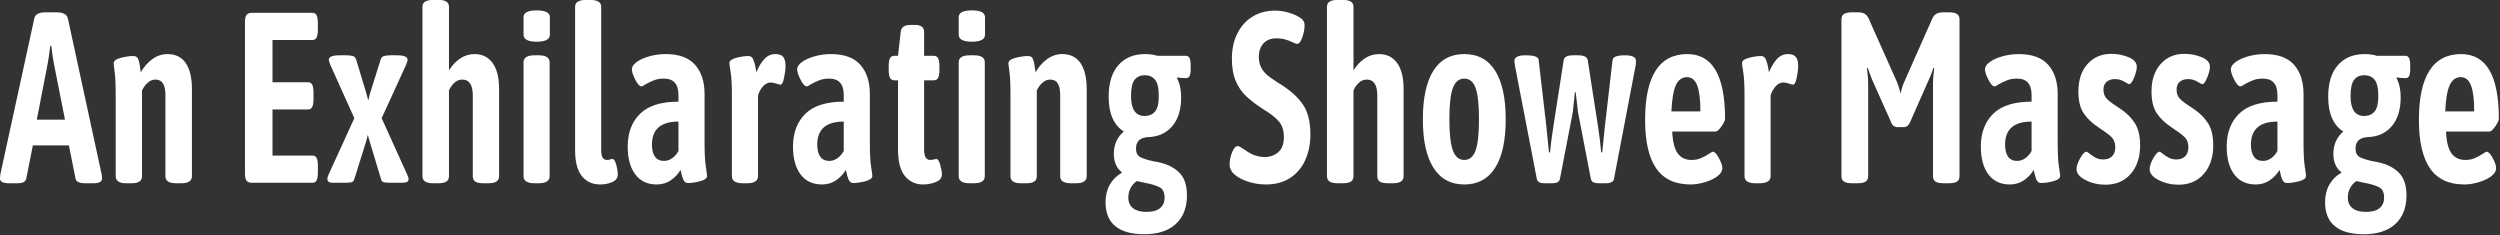 <?xml version="1.0" encoding="UTF-8" standalone="no"?>
<!DOCTYPE svg PUBLIC "-//W3C//DTD SVG 1.1//EN" "http://www.w3.org/Graphics/SVG/1.1/DTD/svg11.dtd">
<svg width="100%" height="100%" viewBox="0 0 2071 195" version="1.1" xmlns="http://www.w3.org/2000/svg" xmlns:xlink="http://www.w3.org/1999/xlink" xml:space="preserve" xmlns:serif="http://www.serif.com/" style="fill-rule:evenodd;clip-rule:evenodd;stroke-linejoin:round;stroke-miterlimit:2;">
    <rect x="0" y="0" width="2071" height="195" fill="#333333" stroke="none"/>
    <g transform="matrix(0.865,0,0,1.014,-173.644,-515.43)">
        <path d="M209.411,658.022C203.593,658.022 200.683,656.7 200.683,654.055C200.683,653.658 200.816,652.534 201.08,650.683L233.611,523.338C234.404,520.032 237.975,518.379 244.322,518.379L254.835,518.379C261.182,518.379 264.819,520.032 265.745,523.338L298.077,650.683C298.341,652.534 298.473,653.658 298.473,654.055C298.473,656.7 295.763,658.022 290.341,658.022L282.407,658.022C276.72,658.022 273.613,656.766 273.084,654.253L266.736,627.078L232.222,627.078L225.875,654.253C225.346,656.766 222.503,658.022 217.345,658.022L209.411,658.022ZM262.968,606.053L252.256,559.835C251.331,555.604 250.537,550.909 249.876,545.752L248.884,545.752C248.223,550.909 247.43,555.604 246.504,559.835L235.991,606.053L262.968,606.053ZM321.483,658.022C314.871,658.022 311.565,656.105 311.565,652.27L311.565,586.812C311.565,577.688 311.234,571.142 310.573,567.175C309.912,563.207 309.581,560.893 309.581,560.232C309.581,558.116 311.863,556.562 316.425,555.571C320.987,554.579 324.987,554.083 328.425,554.083C330.673,554.083 332.194,554.843 332.988,556.364C333.781,557.885 334.343,559.769 334.674,562.017C335.004,564.265 335.302,566.051 335.566,567.373C338.475,563.009 342.145,559.439 346.575,556.662C351.005,553.885 355.865,552.496 361.154,552.496C368.824,552.496 374.643,554.943 378.61,559.835C382.577,564.728 384.56,571.869 384.56,581.258L384.56,652.27C384.56,656.105 381.188,658.022 374.444,658.022L369.485,658.022C362.609,658.022 359.171,656.105 359.171,652.27L359.171,586.217C359.171,581.853 358.41,578.613 356.89,576.497C355.369,574.382 352.889,573.324 349.451,573.324C346.939,573.324 344.558,574.15 342.31,575.803C340.062,577.456 338.211,579.605 336.756,582.25L336.756,652.27C336.756,654.253 335.93,655.708 334.277,656.634C332.624,657.559 330.078,658.022 326.64,658.022L321.483,658.022ZM442.084,657.625C439.704,657.625 437.985,657.063 436.927,655.939C435.869,654.815 435.34,652.931 435.34,650.286L435.34,526.115C435.34,523.47 435.869,521.585 436.927,520.461C437.985,519.337 439.704,518.775 442.084,518.775L500.004,518.775C501.856,518.775 503.178,519.47 503.971,520.858C504.765,522.247 505.162,524.396 505.162,527.305L505.162,532.462C505.162,535.371 504.765,537.52 503.971,538.909C503.178,540.297 501.856,540.991 500.004,540.991L461.721,540.991L461.721,575.506L495.839,575.506C497.69,575.506 499.013,576.2 499.806,577.588C500.599,578.977 500.996,581.126 500.996,584.035L500.996,589.192C500.996,592.101 500.599,594.25 499.806,595.639C499.013,597.027 497.69,597.722 495.839,597.722L461.721,597.722L461.721,635.409L500.203,635.409C501.922,635.409 503.178,636.071 503.971,637.393C504.765,638.715 505.162,640.897 505.162,643.939L505.162,649.096C505.162,652.138 504.765,654.32 503.971,655.642C503.178,656.964 501.922,657.625 500.203,657.625L442.084,657.625ZM519.245,657.625C515.939,657.625 514.286,656.568 514.286,654.452C514.286,653.394 514.815,651.939 515.873,650.088L540.072,604.862L517.261,561.621C516.203,559.505 515.675,557.984 515.675,557.058C515.675,554.678 519.113,553.488 525.989,553.488L531.741,553.488C534.783,553.488 537.097,553.686 538.684,554.083C540.271,554.48 541.329,555.472 541.858,557.058L551.18,583.44C551.842,585.159 552.569,587.473 553.362,590.382C553.759,589.457 554.09,588.399 554.354,587.209C554.619,586.019 555.015,584.762 555.544,583.44L565.264,557.058C565.793,555.472 566.851,554.48 568.438,554.083C570.024,553.686 572.272,553.488 575.182,553.488L580.736,553.488C587.612,553.488 591.05,554.678 591.05,557.058C591.05,557.984 590.521,559.505 589.463,561.621L566.256,604.862L590.257,650.088C591.447,652.204 592.042,653.658 592.042,654.452C592.042,655.642 591.546,656.468 590.554,656.931C589.563,657.394 587.943,657.625 585.695,657.625L575.38,657.625C572.206,657.625 569.892,657.493 568.438,657.229C566.983,656.964 566.057,656.105 565.661,654.65L555.346,625.492C554.817,624.037 554.387,622.748 554.057,621.624C553.726,620.5 553.362,619.475 552.966,618.549C552.172,621.458 551.445,623.773 550.784,625.492L540.072,654.65C539.544,656.105 538.585,656.964 537.196,657.229C535.808,657.493 533.527,657.625 530.353,657.625L519.245,657.625ZM615.448,658.022C608.704,658.022 605.332,656.105 605.332,652.27L605.332,513.817C605.332,510.114 608.704,508.263 615.448,508.263L620.804,508.263C627.416,508.263 630.722,510.114 630.722,513.817L630.722,565.786C633.631,561.819 637.168,558.612 641.334,556.166C645.499,553.719 650.161,552.496 655.318,552.496C662.591,552.496 668.31,554.91 672.476,559.736C676.641,564.563 678.724,571.737 678.724,581.258L678.724,652.27C678.724,656.105 675.352,658.022 668.608,658.022L663.649,658.022C660.079,658.022 657.5,657.559 655.913,656.634C654.326,655.708 653.533,654.253 653.533,652.27L653.533,586.217C653.533,577.621 650.161,573.324 643.417,573.324C640.507,573.324 637.929,574.249 635.681,576.101C633.433,577.952 631.78,580.002 630.722,582.25L630.722,652.27C630.722,654.253 629.895,655.708 628.242,656.634C626.589,657.559 624.044,658.022 620.605,658.022L615.448,658.022ZM712.643,658.022C705.635,658.022 702.13,656.105 702.13,652.27L702.13,559.24C702.13,555.405 705.635,553.488 712.643,553.488L716.61,553.488C723.619,553.488 727.123,555.405 727.123,559.24L727.123,652.27C727.123,656.105 723.619,658.022 716.61,658.022L712.643,658.022ZM714.825,542.38C706.362,542.38 702.13,540.462 702.13,536.628L702.13,522.346C702.13,518.643 706.362,516.792 714.825,516.792C723.156,516.792 727.322,518.643 727.322,522.346L727.322,536.628C727.322,540.462 723.156,542.38 714.825,542.38ZM775.522,659.014C768.249,659.014 762.431,656.766 758.067,652.27C753.703,647.774 751.521,640.699 751.521,631.046L751.521,513.817C751.521,510.114 755.026,508.263 762.034,508.263L766.001,508.263C773.01,508.263 776.514,510.114 776.514,513.817L776.514,630.847C776.514,633.756 776.977,635.839 777.903,637.095C778.828,638.352 780.217,638.98 782.068,638.98C782.994,638.98 783.953,638.848 784.944,638.583C785.936,638.319 786.697,638.186 787.226,638.186C788.68,638.186 789.903,639.74 790.895,642.848C791.887,645.955 792.383,648.633 792.383,650.881C792.383,653.658 790.631,655.708 787.126,657.03C783.622,658.353 779.754,659.014 775.522,659.014ZM829.674,659.014C820.814,659.014 813.971,656.27 809.144,650.782C804.317,645.294 801.904,637.724 801.904,628.07C801.904,616.83 805.838,607.904 813.706,601.292C821.574,594.68 833.839,591.374 850.501,591.374L850.501,586.019C850.501,577.026 845.873,572.53 836.616,572.53C833.046,572.53 829.938,572.96 827.294,573.82C824.649,574.679 821.806,575.836 818.764,577.291C817.045,578.349 815.789,578.878 814.996,578.878C813.276,578.878 811.326,577.059 809.144,573.423C806.962,569.786 805.871,566.976 805.871,564.993C805.871,562.877 807.425,560.86 810.532,558.943C813.64,557.025 817.706,555.472 822.731,554.281C827.756,553.091 832.914,552.496 838.203,552.496C850.898,552.496 860.287,555.405 866.37,561.224C872.453,567.042 875.494,575.043 875.494,585.225L875.494,624.698C875.494,633.69 875.891,640.269 876.685,644.435C877.478,648.6 877.875,651.146 877.875,652.071C877.875,653.923 875.693,655.344 871.329,656.336C866.965,657.328 863.064,657.824 859.626,657.824C857.642,657.824 856.188,656.964 855.262,655.245C854.336,653.526 853.411,650.815 852.485,647.113C850.237,650.418 847.162,653.229 843.261,655.543C839.36,657.857 834.831,659.014 829.674,659.014ZM836.616,639.773C839.393,639.773 842.005,639.046 844.452,637.591C846.898,636.137 848.915,634.153 850.501,631.641L850.501,607.639C833.575,607.639 825.112,613.921 825.112,626.483C825.112,630.715 826.07,633.988 827.988,636.302C829.905,638.616 832.782,639.773 836.616,639.773ZM912.191,658.022C905.182,658.022 901.678,656.105 901.678,652.27L901.678,586.812C901.678,577.952 901.281,571.472 900.487,567.373C899.694,563.274 899.297,560.761 899.297,559.835C899.297,557.984 901.479,556.562 905.843,555.571C910.207,554.579 914.108,554.083 917.546,554.083C919.662,554.083 921.183,555.009 922.108,556.86C923.034,558.711 923.728,560.728 924.191,562.91C924.654,565.092 924.952,566.58 925.084,567.373C927.332,562.745 929.91,559.108 932.82,556.463C935.729,553.819 939.233,552.496 943.333,552.496C946.903,552.496 949.416,553.29 950.87,554.876C952.325,556.463 953.052,558.844 953.052,562.017C953.052,564.662 952.589,567.902 951.664,571.737C950.738,575.572 949.614,577.489 948.292,577.489C947.498,577.489 946.143,577.192 944.225,576.597C942.308,576.001 940.489,575.704 938.77,575.704C935.993,575.704 933.481,576.828 931.233,579.076C928.985,581.324 927.464,583.77 926.671,586.415L926.671,652.27C926.671,656.105 923.1,658.022 915.959,658.022L912.191,658.022ZM987.963,659.014C979.103,659.014 972.26,656.27 967.433,650.782C962.606,645.294 960.193,637.724 960.193,628.07C960.193,616.83 964.127,607.904 971.995,601.292C979.863,594.68 992.128,591.374 1008.79,591.374L1008.79,586.019C1008.79,577.026 1004.16,572.53 994.905,572.53C991.335,572.53 988.227,572.96 985.583,573.82C982.938,574.679 980.095,575.836 977.053,577.291C975.334,578.349 974.078,578.878 973.285,578.878C971.565,578.878 969.615,577.059 967.433,573.423C965.251,569.786 964.16,566.976 964.16,564.993C964.16,562.877 965.714,560.86 968.822,558.943C971.929,557.025 975.995,555.472 981.02,554.281C986.046,553.091 991.203,552.496 996.492,552.496C1009.19,552.496 1018.58,555.405 1024.66,561.224C1030.74,567.042 1033.78,575.043 1033.78,585.225L1033.78,624.698C1033.78,633.69 1034.18,640.269 1034.97,644.435C1035.77,648.6 1036.16,651.146 1036.16,652.071C1036.16,653.923 1033.98,655.344 1029.62,656.336C1025.25,657.328 1021.35,657.824 1017.92,657.824C1015.93,657.824 1014.48,656.964 1013.55,655.245C1012.62,653.526 1011.7,650.815 1010.77,647.113C1008.53,650.418 1005.45,653.229 1001.55,655.543C997.649,657.857 993.12,659.014 987.963,659.014ZM994.905,639.773C997.682,639.773 1000.29,639.046 1002.74,637.591C1005.19,636.137 1007.2,634.153 1008.79,631.641L1008.79,607.639C991.864,607.639 983.401,613.921 983.401,626.483C983.401,630.715 984.359,633.988 986.277,636.302C988.194,638.616 991.071,639.773 994.905,639.773ZM1084.76,659.014C1077.62,659.014 1071.84,656.733 1067.4,652.171C1062.97,647.608 1060.76,640.368 1060.76,630.451L1060.76,573.919L1057.19,573.919C1055.34,573.919 1053.98,573.258 1053.12,571.935C1052.26,570.613 1051.83,568.431 1051.83,565.389L1051.83,562.414C1051.83,559.373 1052.26,557.191 1053.12,555.868C1053.98,554.546 1055.34,553.885 1057.19,553.885L1060.76,553.885L1063.34,534.446C1063.74,530.611 1066.78,528.693 1072.46,528.693L1077.22,528.693C1082.91,528.693 1085.75,530.611 1085.75,534.446L1085.75,553.885L1095.08,553.885C1096.93,553.885 1098.28,554.546 1099.14,555.868C1100,557.191 1100.43,559.373 1100.43,562.414L1100.43,565.389C1100.43,568.431 1100,570.613 1099.14,571.935C1098.28,573.258 1096.93,573.919 1095.08,573.919L1085.75,573.919L1085.75,630.054C1085.75,633.228 1086.25,635.509 1087.24,636.897C1088.23,638.286 1089.65,638.98 1091.51,638.98C1092.56,638.98 1093.69,638.848 1094.88,638.583C1096.07,638.319 1096.93,638.186 1097.46,638.186C1098.91,638.186 1100.17,639.839 1101.23,643.145C1102.28,646.451 1102.81,648.964 1102.81,650.683C1102.81,653.592 1100.86,655.708 1096.96,657.03C1093.06,658.353 1088.99,659.014 1084.76,659.014ZM1129.39,658.022C1122.38,658.022 1118.88,656.105 1118.88,652.27L1118.88,559.24C1118.88,555.405 1122.38,553.488 1129.39,553.488L1133.36,553.488C1140.37,553.488 1143.87,555.405 1143.87,559.24L1143.87,652.27C1143.87,656.105 1140.37,658.022 1133.36,658.022L1129.39,658.022ZM1131.57,542.38C1123.11,542.38 1118.88,540.462 1118.88,536.628L1118.88,522.346C1118.88,518.643 1123.11,516.792 1131.57,516.792C1139.9,516.792 1144.07,518.643 1144.07,522.346L1144.07,536.628C1144.07,540.462 1139.9,542.38 1131.57,542.38ZM1178.39,658.022C1171.77,658.022 1168.47,656.105 1168.47,652.27L1168.47,586.812C1168.47,577.688 1168.14,571.142 1167.48,567.175C1166.82,563.207 1166.48,560.893 1166.48,560.232C1166.48,558.116 1168.77,556.562 1173.33,555.571C1177.89,554.579 1181.89,554.083 1185.33,554.083C1187.58,554.083 1189.1,554.843 1189.89,556.364C1190.68,557.885 1191.25,559.769 1191.58,562.017C1191.91,564.265 1192.2,566.051 1192.47,567.373C1195.38,563.009 1199.05,559.439 1203.48,556.662C1207.91,553.885 1212.77,552.496 1218.06,552.496C1225.73,552.496 1231.55,554.943 1235.51,559.835C1239.48,564.728 1241.46,571.869 1241.46,581.258L1241.46,652.27C1241.46,656.105 1238.09,658.022 1231.35,658.022L1226.39,658.022C1219.51,658.022 1216.07,656.105 1216.07,652.27L1216.07,586.217C1216.07,581.853 1215.31,578.613 1213.79,576.497C1212.27,574.382 1209.79,573.324 1206.35,573.324C1203.84,573.324 1201.46,574.15 1199.21,575.803C1196.96,577.456 1195.11,579.605 1193.66,582.25L1193.66,652.27C1193.66,654.253 1192.83,655.708 1191.18,656.634C1189.53,657.559 1186.98,658.022 1183.54,658.022L1178.39,658.022ZM1296.61,699.677C1284.44,699.677 1275.22,697.495 1268.94,693.131C1262.65,688.768 1259.51,682.222 1259.51,673.494C1259.51,668.072 1260.87,663.312 1263.58,659.212C1266.29,655.113 1270.09,651.873 1274.99,649.493L1274.99,648.898C1272.47,647.311 1270.59,645.228 1269.33,642.649C1268.08,640.071 1267.45,637.195 1267.45,634.021C1267.45,626.483 1270.62,620.4 1276.97,615.772C1267.32,610.483 1262.49,601.028 1262.49,587.407C1262.49,576.167 1265.6,567.538 1271.81,561.521C1278.03,555.505 1286.56,552.496 1297.4,552.496C1301.63,552.496 1305.53,552.959 1309.1,553.885L1336.28,553.885C1338,553.885 1339.22,554.513 1339.95,555.769C1340.67,557.025 1341.04,558.976 1341.04,561.621L1341.04,564.596C1341.04,567.241 1340.71,569.158 1340.05,570.348C1339.39,571.538 1338.26,572.134 1336.67,572.134C1333.1,572.134 1330.33,571.935 1328.34,571.538L1327.95,572.134C1330.59,576.365 1331.91,581.589 1331.91,587.804C1331.91,597.854 1329.07,605.722 1323.38,611.408C1317.7,617.094 1309.96,620.07 1300.18,620.334C1292.51,620.731 1288.67,623.839 1288.67,629.657C1288.67,633.095 1290.06,635.443 1292.84,636.699C1295.62,637.955 1299.98,639.112 1305.93,640.17C1307.25,640.302 1309.24,640.633 1311.88,641.162C1319.68,642.749 1325.9,645.592 1330.53,649.691C1335.15,653.791 1337.47,659.874 1337.47,667.94C1337.47,677.99 1333.9,685.792 1326.76,691.346C1319.62,696.9 1309.57,699.677 1296.61,699.677ZM1297,603.077C1301.1,603.077 1304.38,601.887 1306.82,599.507C1309.27,597.127 1310.49,592.895 1310.49,586.812C1310.49,580.332 1309.3,575.869 1306.92,573.423C1304.54,570.976 1301.24,569.753 1297,569.753C1292.9,569.753 1289.7,570.976 1287.38,573.423C1285.07,575.869 1283.91,580.332 1283.91,586.812C1283.91,597.655 1288.28,603.077 1297,603.077ZM1298.79,681.428C1304.48,681.428 1308.77,680.403 1311.68,678.354C1314.59,676.304 1316.05,673.428 1316.05,669.725C1316.05,665.626 1314.53,662.849 1311.48,661.394C1308.44,659.94 1303.62,658.683 1297,657.625C1293.3,656.964 1290.79,656.501 1289.47,656.237C1286.95,657.692 1284.97,659.576 1283.52,661.89C1282.06,664.204 1281.33,666.816 1281.33,669.725C1281.33,673.56 1282.85,676.469 1285.89,678.453C1288.94,680.437 1293.24,681.428 1298.79,681.428ZM1413.24,659.014C1406.89,659.014 1400.71,658.121 1394.69,656.336C1388.68,654.551 1384.02,652.071 1380.71,648.898C1379.92,647.708 1379.32,646.683 1378.92,645.823C1378.53,644.964 1378.33,643.873 1378.33,642.55C1378.33,639.377 1379.12,636.104 1380.71,632.732C1382.3,629.36 1384.08,627.674 1386.07,627.674C1386.99,627.674 1388.31,628.169 1390.03,629.161C1391.75,630.153 1392.88,630.781 1393.4,631.046C1399.36,634.748 1405.51,636.6 1411.85,636.6C1417.01,636.6 1421.37,635.277 1424.94,632.632C1428.51,629.988 1430.3,625.888 1430.3,620.334C1430.3,614.913 1428.68,610.615 1425.44,607.441C1422.2,604.267 1417.34,601.028 1410.86,597.722C1404.12,594.019 1398.6,590.448 1394.3,587.01C1390,583.572 1386.63,579.374 1384.18,574.415C1381.74,569.456 1380.51,563.472 1380.51,556.463C1380.51,548.397 1382.3,541.388 1385.87,535.437C1389.44,529.487 1394.33,524.925 1400.55,521.751C1406.76,518.577 1413.9,516.99 1421.97,516.99C1426.46,516.99 1431.09,517.618 1435.85,518.875C1440.61,520.131 1444.45,521.751 1447.36,523.734C1449.21,525.057 1450.13,526.842 1450.13,529.09C1450.13,531.999 1449.41,535.239 1447.95,538.81C1446.5,542.38 1444.85,544.165 1442.99,544.165C1442.2,544.165 1440.68,543.702 1438.43,542.777C1433.41,540.661 1428.45,539.603 1423.56,539.603C1417.87,539.603 1413.57,541.025 1410.66,543.868C1407.75,546.711 1406.3,550.248 1406.3,554.48C1406.3,558.05 1407.06,561.059 1408.58,563.505C1410.1,565.951 1412.02,568.001 1414.33,569.654C1416.65,571.307 1419.99,573.324 1424.35,575.704C1426.46,576.762 1427.72,577.423 1428.12,577.688C1437.51,582.845 1444.45,588.366 1448.94,594.25C1453.44,600.135 1455.69,608.102 1455.69,618.152C1455.69,625.822 1454.07,632.765 1450.83,638.98C1447.59,645.195 1442.76,650.088 1436.35,653.658C1429.94,657.229 1422.23,659.014 1413.24,659.014ZM1481.67,658.022C1474.93,658.022 1471.56,656.105 1471.56,652.27L1471.56,513.817C1471.56,510.114 1474.93,508.263 1481.67,508.263L1487.03,508.263C1493.64,508.263 1496.95,510.114 1496.95,513.817L1496.95,565.786C1499.86,561.819 1503.39,558.612 1507.56,556.166C1511.73,553.719 1516.39,552.496 1521.54,552.496C1528.82,552.496 1534.54,554.91 1538.7,559.736C1542.87,564.563 1544.95,571.737 1544.95,581.258L1544.95,652.27C1544.95,656.105 1541.58,658.022 1534.83,658.022L1529.88,658.022C1526.3,658.022 1523.73,657.559 1522.14,656.634C1520.55,655.708 1519.76,654.253 1519.76,652.27L1519.76,586.217C1519.76,577.621 1516.39,573.324 1509.64,573.324C1506.73,573.324 1504.15,574.249 1501.91,576.101C1499.66,577.952 1498.01,580.002 1496.95,582.25L1496.95,652.27C1496.95,654.253 1496.12,655.708 1494.47,656.634C1492.82,657.559 1490.27,658.022 1486.83,658.022L1481.67,658.022ZM1603.07,659.014C1590.11,659.014 1580.26,654.452 1573.51,645.327C1566.77,636.203 1563.4,623.045 1563.4,605.854C1563.4,588.531 1566.74,575.307 1573.41,566.183C1580.09,557.058 1589.98,552.496 1603.07,552.496C1616.16,552.496 1626.05,557.058 1632.72,566.183C1639.4,575.307 1642.74,588.531 1642.74,605.854C1642.74,623.177 1639.37,636.368 1632.62,645.426C1625.88,654.485 1616.03,659.014 1603.07,659.014ZM1603.07,638.98C1608.09,638.98 1611.7,636.401 1613.88,631.244C1616.06,626.087 1617.15,617.557 1617.15,605.656C1617.15,593.754 1616.06,585.258 1613.88,580.167C1611.7,575.076 1608.09,572.53 1603.07,572.53C1598.04,572.53 1594.41,575.076 1592.16,580.167C1589.91,585.258 1588.79,593.754 1588.79,605.656C1588.79,617.557 1589.91,626.087 1592.16,631.244C1594.41,636.401 1598.04,638.98 1603.07,638.98ZM1680.23,658.022C1677.85,658.022 1676.03,657.725 1674.78,657.13C1673.52,656.534 1672.76,655.576 1672.49,654.253L1651.47,561.422L1651.07,558.05C1651.07,555.009 1654.64,553.488 1661.78,553.488C1669.98,553.488 1674.15,554.744 1674.28,557.257L1681.62,611.21L1684.2,632.831L1685.19,632.831C1685.59,628.335 1686.71,620.929 1688.56,610.615L1698.28,557.455C1698.68,554.81 1701.72,553.488 1707.4,553.488L1711.97,553.488C1717.65,553.488 1720.76,554.81 1721.29,557.455L1731.01,610.813C1732.33,617.954 1733.39,625.293 1734.18,632.831L1735.17,632.831L1737.75,611.21L1745.09,557.257C1745.49,554.744 1749.46,553.488 1756.99,553.488C1764,553.488 1767.51,555.009 1767.51,558.05C1767.51,559.373 1767.44,560.43 1767.31,561.224L1746.48,654.253C1746.08,656.766 1743.44,658.022 1738.55,658.022L1732.2,658.022C1729.55,658.022 1727.64,657.725 1726.45,657.13C1725.26,656.534 1724.53,655.576 1724.27,654.253L1711.97,599.904C1711.44,596.598 1710.98,593.159 1710.58,589.589L1709.79,583.638L1708.99,583.638L1708.2,590.184C1707.54,595.606 1707.14,598.846 1707.01,599.904L1694.71,654.253C1694.44,655.576 1693.72,656.534 1692.53,657.13C1691.34,657.725 1689.49,658.022 1686.97,658.022L1680.23,658.022ZM1819.87,659.014C1804.93,659.014 1793.92,654.617 1786.85,645.823C1779.77,637.029 1776.23,623.905 1776.23,606.449C1776.23,570.481 1789.72,552.496 1816.7,552.496C1840.77,552.496 1852.8,570.084 1852.8,605.259C1852.8,606.714 1851.64,608.83 1849.33,611.607C1847.02,614.384 1845.2,615.772 1843.87,615.772L1802.22,615.772C1802.62,623.971 1804.34,629.889 1807.38,633.525C1810.42,637.162 1814.85,638.98 1820.67,638.98C1824.11,638.98 1827.15,638.484 1829.79,637.492C1832.44,636.5 1834.88,635.376 1837.13,634.12C1839.38,632.864 1840.7,632.236 1841.1,632.236C1842.82,632.236 1844.77,633.988 1846.95,637.492C1849.13,640.997 1850.22,643.674 1850.22,645.526C1850.22,648.038 1848.6,650.319 1845.36,652.369C1842.12,654.419 1838.09,656.039 1833.26,657.229C1828.43,658.419 1823.97,659.014 1819.87,659.014ZM1829.2,599.308C1829.2,589.655 1828.17,582.58 1826.12,578.084C1824.07,573.588 1820.8,571.34 1816.3,571.34C1811.67,571.34 1808.17,573.489 1805.79,577.787C1803.41,582.084 1801.95,589.258 1801.43,599.308L1829.2,599.308ZM1881.96,658.022C1874.95,658.022 1871.45,656.105 1871.45,652.27L1871.45,586.812C1871.45,577.952 1871.05,571.472 1870.26,567.373C1869.46,563.274 1869.07,560.761 1869.07,559.835C1869.07,557.984 1871.25,556.562 1875.61,555.571C1879.98,554.579 1883.88,554.083 1887.31,554.083C1889.43,554.083 1890.95,555.009 1891.88,556.86C1892.8,558.711 1893.5,560.728 1893.96,562.91C1894.42,565.092 1894.72,566.58 1894.85,567.373C1897.1,562.745 1899.68,559.108 1902.59,556.463C1905.5,553.819 1909,552.496 1913.1,552.496C1916.67,552.496 1919.18,553.29 1920.64,554.876C1922.09,556.463 1922.82,558.844 1922.82,562.017C1922.82,564.662 1922.36,567.902 1921.43,571.737C1920.51,575.572 1919.38,577.489 1918.06,577.489C1917.27,577.489 1915.91,577.192 1913.99,576.597C1912.08,576.001 1910.26,575.704 1908.54,575.704C1905.76,575.704 1903.25,576.828 1901,579.076C1898.75,581.324 1897.23,583.77 1896.44,586.415L1896.44,652.27C1896.44,656.105 1892.87,658.022 1885.73,658.022L1881.96,658.022ZM2018.63,612.202C2016.91,612.202 2015.52,611.904 2014.46,611.309C2013.4,610.714 2012.54,609.689 2011.88,608.235L1994.23,574.514C1993.43,573.059 1992.58,571.208 1991.65,568.96C1990.73,566.712 1990,564.993 1989.47,563.803L1988.67,564.001C1989.47,569.29 1989.87,573.324 1989.87,576.101L1989.87,652.27C1989.87,654.253 1989.07,655.708 1987.49,656.634C1985.9,657.559 1983.32,658.022 1979.75,658.022L1974.39,658.022C1970.82,658.022 1968.24,657.559 1966.66,656.634C1965.07,655.708 1964.28,654.253 1964.28,652.27L1964.28,524.131C1964.28,522.148 1965.07,520.693 1966.66,519.767C1968.24,518.842 1970.82,518.379 1974.39,518.379L1979.95,518.379C1982.72,518.379 1984.91,518.775 1986.49,519.569C1988.08,520.362 1989.34,521.619 1990.26,523.338L2017.44,575.307C2018.36,577.159 2019.55,580.332 2021.01,584.828C2021.67,581.522 2022.79,578.349 2024.38,575.307L2051.36,523.338C2052.28,521.619 2053.57,520.362 2055.22,519.569C2056.88,518.775 2059.09,518.379 2061.87,518.379L2067.22,518.379C2070.8,518.379 2073.37,518.842 2074.96,519.767C2076.55,520.693 2077.34,522.148 2077.34,524.131L2077.34,652.27C2077.34,654.253 2076.55,655.708 2074.96,656.634C2073.37,657.559 2070.8,658.022 2067.22,658.022L2062.07,658.022C2058.5,658.022 2055.92,657.559 2054.33,656.634C2052.74,655.708 2051.95,654.253 2051.95,652.27L2051.95,576.101C2051.95,573.324 2052.35,569.29 2053.14,564.001L2052.35,563.803C2050.63,568.299 2048.97,571.869 2047.39,574.514L2029.93,608.235C2029.14,609.689 2028.25,610.714 2027.26,611.309C2026.26,611.904 2024.91,612.202 2023.19,612.202L2018.63,612.202ZM2125.54,659.014C2116.68,659.014 2109.84,656.27 2105.01,650.782C2100.18,645.294 2097.77,637.724 2097.77,628.07C2097.77,616.83 2101.7,607.904 2109.57,601.292C2117.44,594.68 2129.71,591.374 2146.37,591.374L2146.37,586.019C2146.37,577.026 2141.74,572.53 2132.48,572.53C2128.91,572.53 2125.81,572.96 2123.16,573.82C2120.52,574.679 2117.67,575.836 2114.63,577.291C2112.91,578.349 2111.66,578.878 2110.86,578.878C2109.14,578.878 2107.19,577.059 2105.01,573.423C2102.83,569.786 2101.74,566.976 2101.74,564.993C2101.74,562.877 2103.29,560.86 2106.4,558.943C2109.51,557.025 2113.57,555.472 2118.6,554.281C2123.62,553.091 2128.78,552.496 2134.07,552.496C2146.77,552.496 2156.15,555.405 2162.24,561.224C2168.32,567.042 2171.36,575.043 2171.36,585.225L2171.36,624.698C2171.36,633.69 2171.76,640.269 2172.55,644.435C2173.35,648.6 2173.74,651.146 2173.74,652.071C2173.74,653.923 2171.56,655.344 2167.2,656.336C2162.83,657.328 2158.93,657.824 2155.49,657.824C2153.51,657.824 2152.05,656.964 2151.13,655.245C2150.2,653.526 2149.28,650.815 2148.35,647.113C2146.1,650.418 2143.03,653.229 2139.13,655.543C2135.23,657.857 2130.7,659.014 2125.54,659.014ZM2132.48,639.773C2135.26,639.773 2137.87,639.046 2140.32,637.591C2142.76,636.137 2144.78,634.153 2146.37,631.641L2146.37,607.639C2129.44,607.639 2120.98,613.921 2120.98,626.483C2120.98,630.715 2121.94,633.988 2123.86,636.302C2125.77,638.616 2128.65,639.773 2132.48,639.773ZM2217.18,659.212C2210.31,659.212 2203.96,657.956 2198.14,655.444C2192.32,652.931 2189.41,649.956 2189.41,646.517C2189.41,644.137 2190.57,641.162 2192.88,637.591C2195.2,634.021 2197.21,632.236 2198.93,632.236C2199.33,632.236 2200.45,632.864 2202.31,634.12C2204.16,635.376 2206.07,636.434 2208.06,637.294C2210.04,638.153 2212.29,638.583 2214.8,638.583C2218.51,638.583 2221.38,637.724 2223.43,636.005C2225.48,634.285 2226.51,631.839 2226.51,628.665C2226.51,625.095 2225.32,622.318 2222.93,620.334C2220.55,618.351 2216.52,615.772 2210.84,612.598C2204.62,609.16 2199.79,605.292 2196.36,600.994C2192.92,596.697 2191.2,590.713 2191.2,583.043C2191.2,573.654 2194.11,566.183 2199.93,560.629C2205.74,555.075 2213.35,552.298 2222.74,552.298C2228.55,552.298 2234.08,553.223 2239.3,555.075C2244.52,556.926 2247.13,559.505 2247.13,562.811C2247.13,565.059 2246.28,568.001 2244.56,571.638C2242.84,575.274 2241.25,577.092 2239.8,577.092C2239.4,577.092 2237.85,576.398 2235.13,575.01C2232.42,573.621 2229.48,572.927 2226.31,572.927C2223,572.927 2220.32,573.654 2218.27,575.109C2216.22,576.563 2215.2,578.745 2215.2,581.655C2215.2,584.564 2216.19,586.944 2218.17,588.796C2220.16,590.647 2223.26,592.697 2227.5,594.945L2231.27,597.127C2237.35,600.565 2242.04,604.532 2245.35,609.028C2248.66,613.524 2250.31,619.541 2250.31,627.078C2250.31,636.732 2247.3,644.501 2241.28,650.385C2235.27,656.27 2227.23,659.212 2217.18,659.212ZM2287.2,659.212C2280.33,659.212 2273.98,657.956 2268.16,655.444C2262.34,652.931 2259.43,649.956 2259.43,646.517C2259.43,644.137 2260.59,641.162 2262.9,637.591C2265.22,634.021 2267.23,632.236 2268.95,632.236C2269.35,632.236 2270.47,632.864 2272.33,634.12C2274.18,635.376 2276.09,636.434 2278.08,637.294C2280.06,638.153 2282.31,638.583 2284.82,638.583C2288.53,638.583 2291.4,637.724 2293.45,636.005C2295.5,634.285 2296.53,631.839 2296.53,628.665C2296.53,625.095 2295.34,622.318 2292.95,620.334C2290.58,618.351 2286.54,615.772 2280.86,612.598C2274.64,609.16 2269.81,605.292 2266.38,600.994C2262.94,596.697 2261.22,590.713 2261.22,583.043C2261.22,573.654 2264.13,566.183 2269.95,560.629C2275.76,555.075 2283.37,552.298 2292.76,552.298C2298.58,552.298 2304.1,553.223 2309.32,555.075C2314.54,556.926 2317.15,559.505 2317.15,562.811C2317.15,565.059 2316.3,568.001 2314.58,571.638C2312.86,575.274 2311.27,577.092 2309.82,577.092C2309.42,577.092 2307.87,576.398 2305.15,575.01C2302.44,573.621 2299.5,572.927 2296.33,572.927C2293.02,572.927 2290.34,573.654 2288.29,575.109C2286.24,576.563 2285.22,578.745 2285.22,581.655C2285.22,584.564 2286.21,586.944 2288.19,588.796C2290.18,590.647 2293.28,592.697 2297.52,594.945L2301.29,597.127C2307.37,600.565 2312.06,604.532 2315.37,609.028C2318.68,613.524 2320.33,619.541 2320.33,627.078C2320.33,636.732 2317.32,644.501 2311.3,650.385C2305.29,656.27 2297.25,659.212 2287.2,659.212ZM2360.99,659.014C2352.13,659.014 2345.29,656.27 2340.46,650.782C2335.64,645.294 2333.22,637.724 2333.22,628.07C2333.22,616.83 2337.16,607.904 2345.02,601.292C2352.89,594.68 2365.16,591.374 2381.82,591.374L2381.82,586.019C2381.82,577.026 2377.19,572.53 2367.93,572.53C2364.36,572.53 2361.26,572.96 2358.61,573.82C2355.97,574.679 2353.12,575.836 2350.08,577.291C2348.36,578.349 2347.11,578.878 2346.31,578.878C2344.59,578.878 2342.64,577.059 2340.46,573.423C2338.28,569.786 2337.19,566.976 2337.19,564.993C2337.19,562.877 2338.74,560.86 2341.85,558.943C2344.96,557.025 2349.02,555.472 2354.05,554.281C2359.07,553.091 2364.23,552.496 2369.52,552.496C2382.22,552.496 2391.6,555.405 2397.69,561.224C2403.77,567.042 2406.81,575.043 2406.81,585.225L2406.81,624.698C2406.81,633.69 2407.21,640.269 2408,644.435C2408.8,648.6 2409.19,651.146 2409.19,652.071C2409.19,653.923 2407.01,655.344 2402.65,656.336C2398.28,657.328 2394.38,657.824 2390.94,657.824C2388.96,657.824 2387.51,656.964 2386.58,655.245C2385.65,653.526 2384.73,650.815 2383.8,647.113C2381.55,650.418 2378.48,653.229 2374.58,655.543C2370.68,657.857 2366.15,659.014 2360.99,659.014ZM2367.93,639.773C2370.71,639.773 2373.32,639.046 2375.77,637.591C2378.22,636.137 2380.23,634.153 2381.82,631.641L2381.82,607.639C2364.89,607.639 2356.43,613.921 2356.43,626.483C2356.43,630.715 2357.39,633.988 2359.3,636.302C2361.22,638.616 2364.1,639.773 2367.93,639.773ZM2464.53,699.677C2452.37,699.677 2443.14,697.495 2436.86,693.131C2430.58,688.768 2427.44,682.222 2427.44,673.494C2427.44,668.072 2428.8,663.312 2431.51,659.212C2434.22,655.113 2438.02,651.873 2442.91,649.493L2442.91,648.898C2440.4,647.311 2438.52,645.228 2437.26,642.649C2436,640.071 2435.38,637.195 2435.38,634.021C2435.38,626.483 2438.55,620.4 2444.9,615.772C2435.24,610.483 2430.42,601.028 2430.42,587.407C2430.42,576.167 2433.52,567.538 2439.74,561.521C2445.95,555.505 2454.48,552.496 2465.33,552.496C2469.56,552.496 2473.46,552.959 2477.03,553.885L2504.2,553.885C2505.92,553.885 2507.15,554.513 2507.88,555.769C2508.6,557.025 2508.97,558.976 2508.97,561.621L2508.97,564.596C2508.97,567.241 2508.64,569.158 2507.97,570.348C2507.31,571.538 2506.19,572.134 2504.6,572.134C2501.03,572.134 2498.25,571.935 2496.27,571.538L2495.87,572.134C2498.52,576.365 2499.84,581.589 2499.84,587.804C2499.84,597.854 2497,605.722 2491.31,611.408C2485.63,617.094 2477.89,620.07 2468.1,620.334C2460.43,620.731 2456.6,623.839 2456.6,629.657C2456.6,633.095 2457.99,635.443 2460.76,636.699C2463.54,637.955 2467.91,639.112 2473.86,640.17C2475.18,640.302 2477.16,640.633 2479.81,641.162C2487.61,642.749 2493.82,645.592 2498.45,649.691C2503.08,653.791 2505.39,659.874 2505.39,667.94C2505.39,677.99 2501.83,685.792 2494.68,691.346C2487.54,696.9 2477.49,699.677 2464.53,699.677ZM2464.93,603.077C2469.03,603.077 2472.3,601.887 2474.75,599.507C2477.2,597.127 2478.42,592.895 2478.42,586.812C2478.42,580.332 2477.23,575.869 2474.85,573.423C2472.47,570.976 2469.16,569.753 2464.93,569.753C2460.83,569.753 2457.62,570.976 2455.31,573.423C2453,575.869 2451.84,580.332 2451.84,586.812C2451.84,597.655 2456.2,603.077 2464.93,603.077ZM2466.72,681.428C2472.4,681.428 2476.7,680.403 2479.61,678.354C2482.52,676.304 2483.97,673.428 2483.97,669.725C2483.97,665.626 2482.45,662.849 2479.41,661.394C2476.37,659.94 2471.54,658.683 2464.93,657.625C2461.23,656.964 2458.72,656.501 2457.39,656.237C2454.88,657.692 2452.9,659.576 2451.44,661.89C2449.99,664.204 2449.26,666.816 2449.26,669.725C2449.26,673.56 2450.78,676.469 2453.82,678.453C2456.86,680.437 2461.16,681.428 2466.72,681.428ZM2560.93,659.014C2545.99,659.014 2534.98,654.617 2527.91,645.823C2520.83,637.029 2517.3,623.905 2517.3,606.449C2517.3,570.481 2530.78,552.496 2557.76,552.496C2581.83,552.496 2593.86,570.084 2593.86,605.259C2593.86,606.714 2592.71,608.83 2590.39,611.607C2588.08,614.384 2586.26,615.772 2584.94,615.772L2543.28,615.772C2543.68,623.971 2545.4,629.889 2548.44,633.525C2551.48,637.162 2555.91,638.98 2561.73,638.98C2565.17,638.98 2568.21,638.484 2570.85,637.492C2573.5,636.5 2575.94,635.376 2578.19,634.12C2580.44,632.864 2581.76,632.236 2582.16,632.236C2583.88,632.236 2585.83,633.988 2588.01,637.492C2590.19,640.997 2591.28,643.674 2591.28,645.526C2591.28,648.038 2589.66,650.319 2586.42,652.369C2583.18,654.419 2579.15,656.039 2574.32,657.229C2569.5,658.419 2565.03,659.014 2560.93,659.014ZM2570.26,599.308C2570.26,589.655 2569.23,582.58 2567.18,578.084C2565.13,573.588 2561.86,571.34 2557.37,571.34C2552.74,571.34 2549.23,573.489 2546.85,577.787C2544.47,582.084 2543.02,589.258 2542.49,599.308L2570.26,599.308Z" style="fill:white;"/>
    </g>
</svg>
